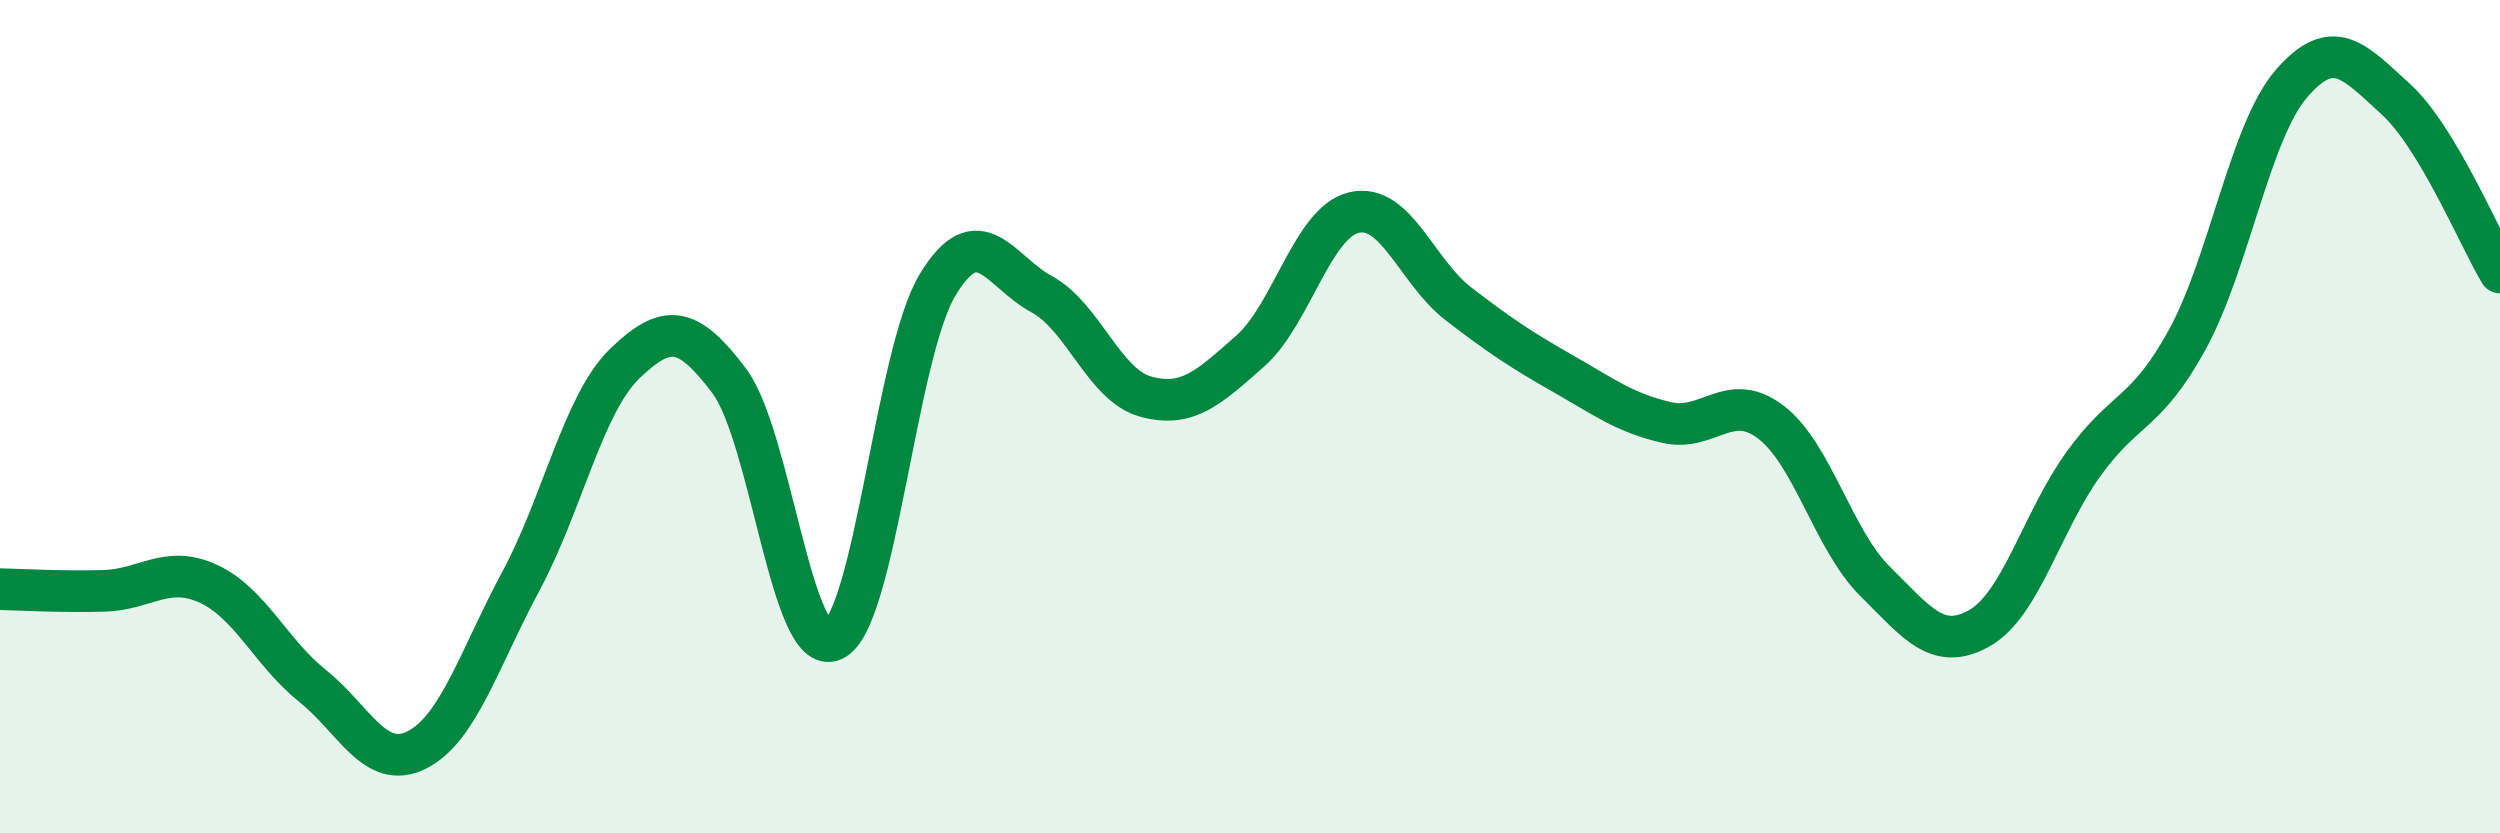 
    <svg width="60" height="20" viewBox="0 0 60 20" xmlns="http://www.w3.org/2000/svg">
      <path
        d="M 0,14.14 C 0.5,14.15 1.5,14.21 2.5,14.18 C 3.5,14.15 4,13.55 5,14.01 C 6,14.47 6.5,15.66 7.5,16.46 C 8.5,17.26 9,18.5 10,18 C 11,17.5 11.5,15.81 12.5,13.95 C 13.5,12.09 14,9.68 15,8.72 C 16,7.76 16.5,7.81 17.5,9.14 C 18.5,10.47 19,15.82 20,15.36 C 21,14.9 21.5,8.5 22.5,6.84 C 23.5,5.18 24,6.52 25,7.06 C 26,7.6 26.5,9.25 27.5,9.52 C 28.5,9.79 29,9.31 30,8.43 C 31,7.55 31.5,5.33 32.5,5.1 C 33.5,4.87 34,6.52 35,7.29 C 36,8.06 36.5,8.39 37.5,8.96 C 38.5,9.53 39,9.91 40,10.14 C 41,10.37 41.5,9.37 42.5,10.13 C 43.5,10.89 44,12.96 45,13.95 C 46,14.94 46.5,15.64 47.5,15.08 C 48.5,14.52 49,12.53 50,11.14 C 51,9.75 51.5,9.97 52.5,8.14 C 53.5,6.31 54,3.15 55,2 C 56,0.85 56.5,1.47 57.5,2.38 C 58.5,3.29 59.5,5.71 60,6.54L60 20L0 20Z"
        fill="#008740"
        opacity="0.1"
        stroke-linecap="round"
        stroke-linejoin="round"
      />
      <path
        d="M 0,14.14 C 0.5,14.15 1.5,14.21 2.5,14.18 C 3.5,14.15 4,13.55 5,14.01 C 6,14.47 6.5,15.66 7.5,16.46 C 8.5,17.26 9,18.5 10,18 C 11,17.5 11.5,15.81 12.5,13.95 C 13.5,12.09 14,9.68 15,8.72 C 16,7.76 16.5,7.81 17.5,9.14 C 18.5,10.47 19,15.82 20,15.36 C 21,14.9 21.5,8.5 22.5,6.84 C 23.5,5.18 24,6.52 25,7.06 C 26,7.6 26.5,9.25 27.5,9.52 C 28.5,9.79 29,9.31 30,8.43 C 31,7.55 31.5,5.33 32.5,5.1 C 33.5,4.87 34,6.52 35,7.29 C 36,8.06 36.5,8.39 37.5,8.96 C 38.5,9.53 39,9.91 40,10.14 C 41,10.37 41.5,9.37 42.5,10.13 C 43.5,10.89 44,12.96 45,13.95 C 46,14.94 46.5,15.64 47.5,15.08 C 48.5,14.52 49,12.53 50,11.14 C 51,9.75 51.5,9.97 52.5,8.14 C 53.5,6.31 54,3.15 55,2 C 56,0.85 56.5,1.47 57.5,2.38 C 58.5,3.29 59.5,5.71 60,6.54"
        stroke="#008740"
        stroke-width="1"
        fill="none"
        stroke-linecap="round"
        stroke-linejoin="round"
      />
    </svg>
  
